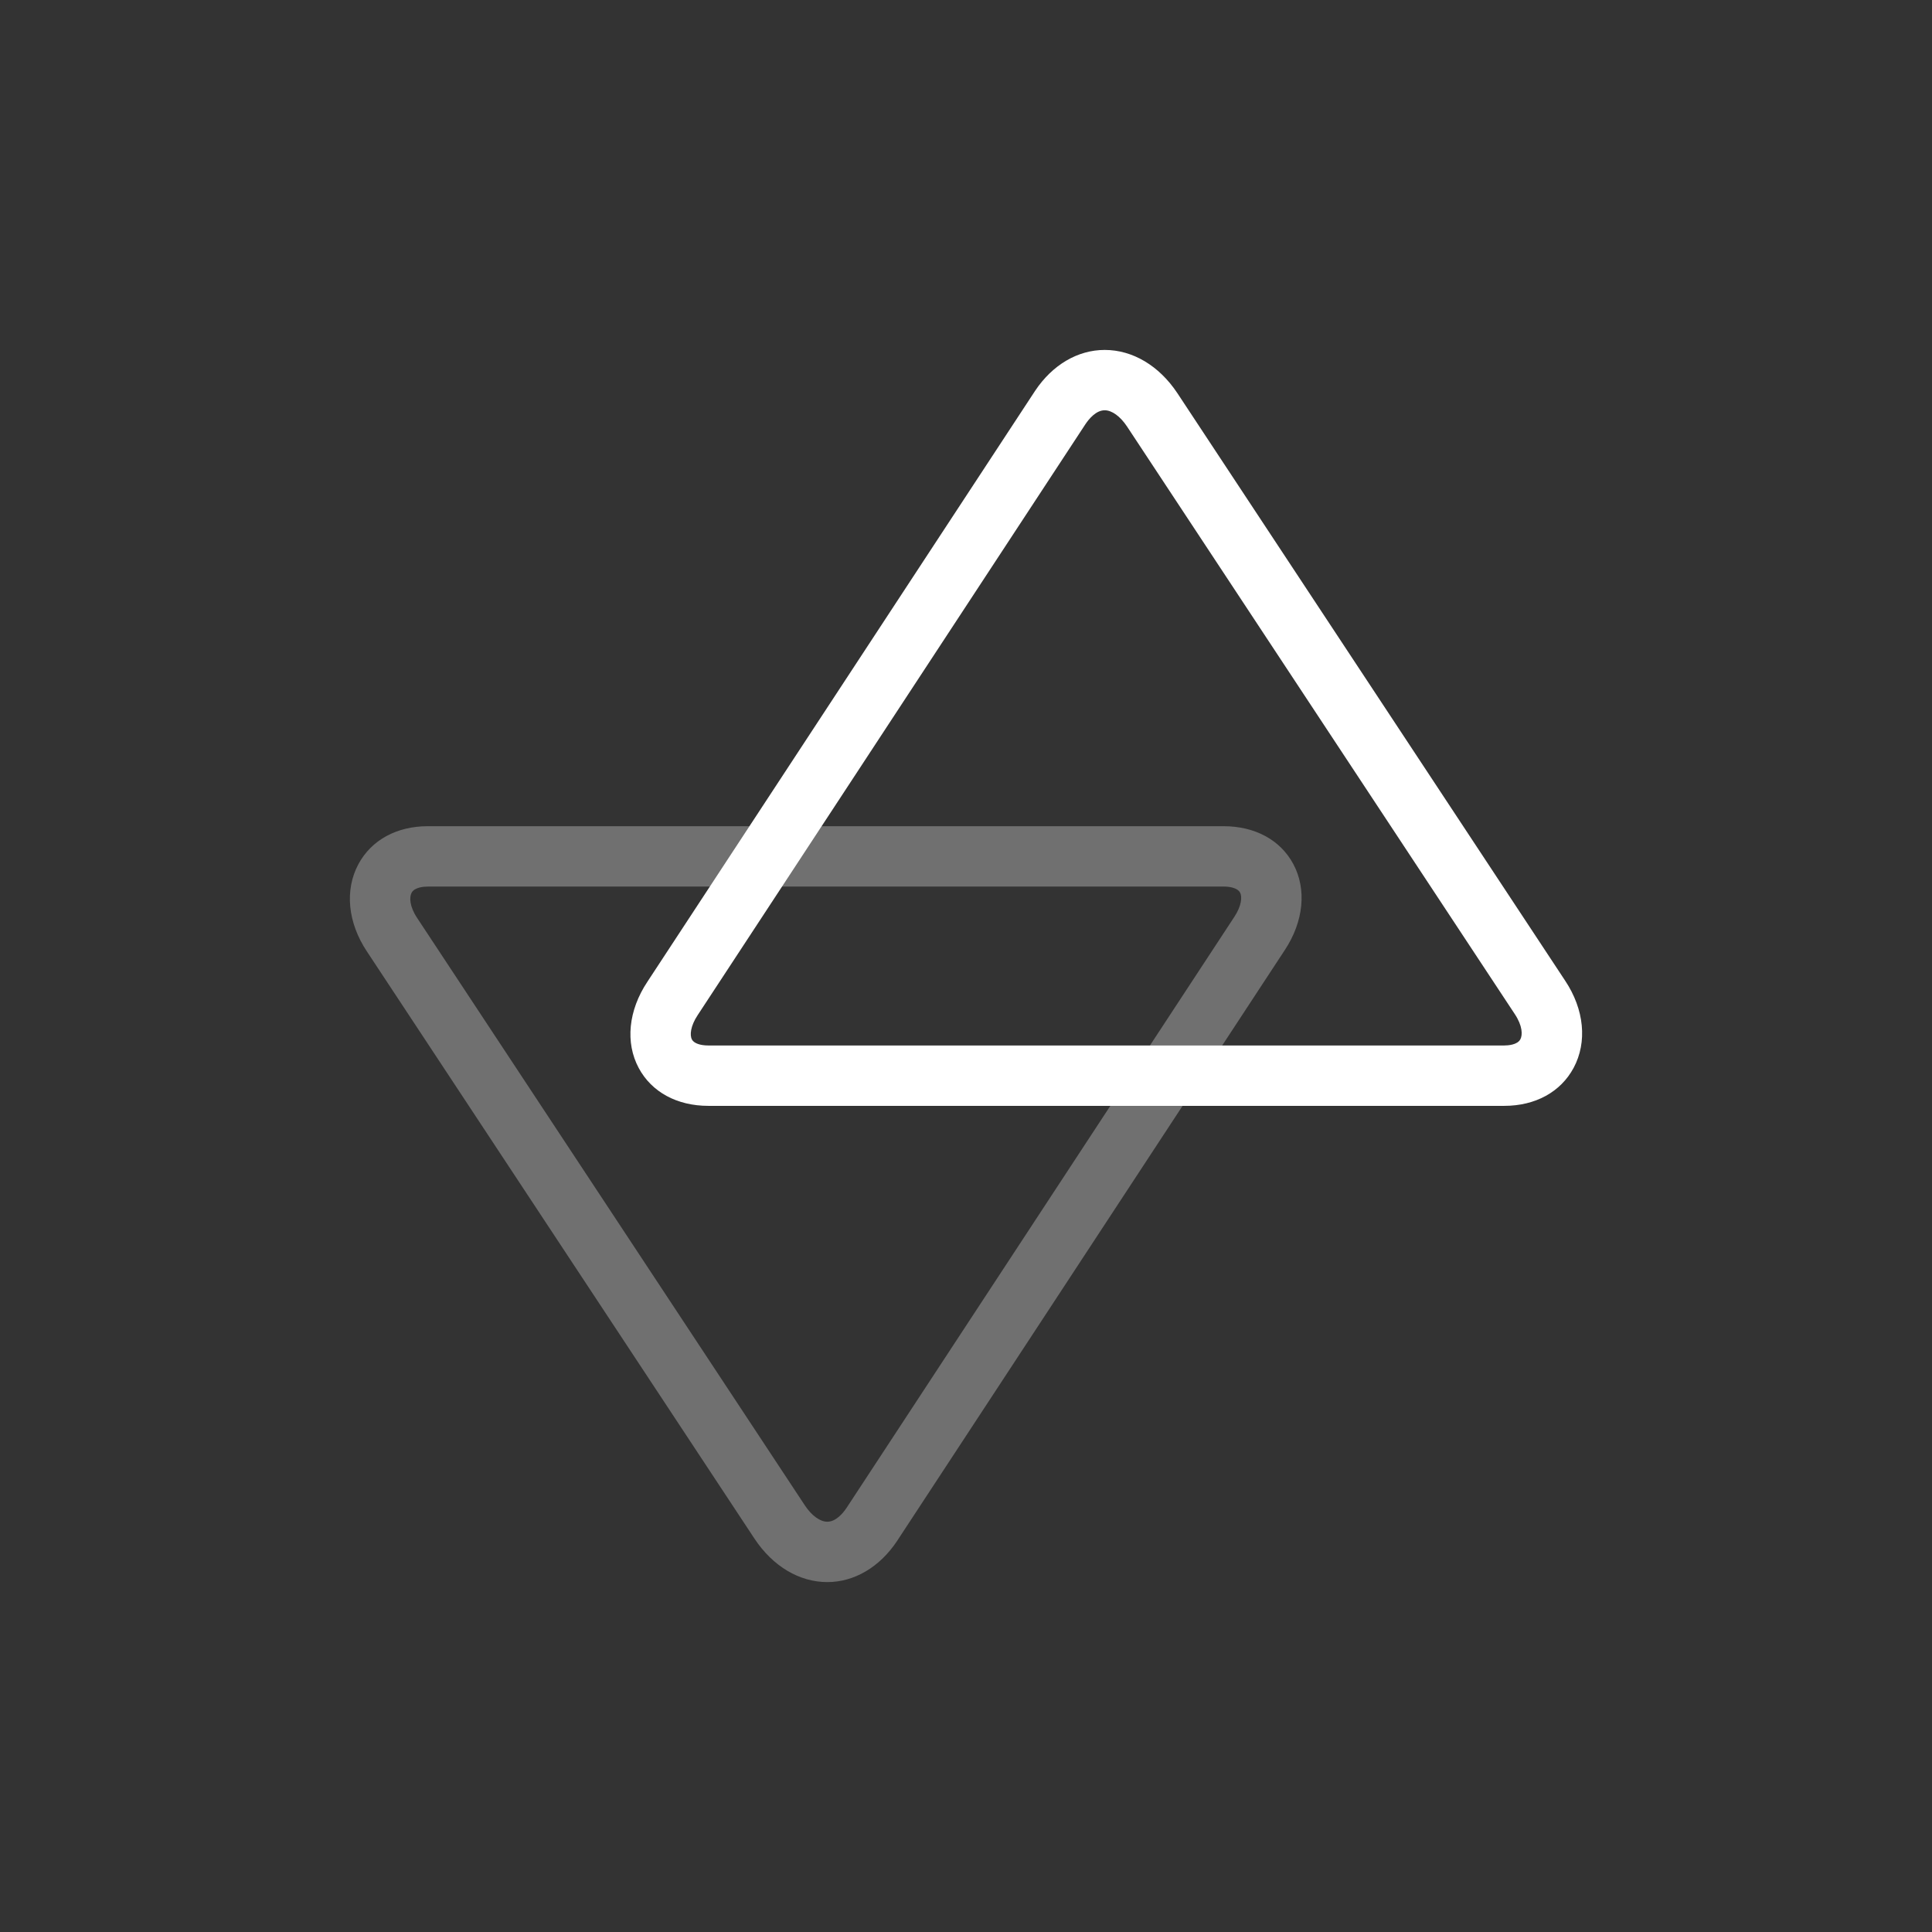 <?xml version="1.0" encoding="windows-1252"?>
<!-- Generator: Adobe Illustrator 22.1.0, SVG Export Plug-In . SVG Version: 6.00 Build 0)  -->
<svg version="1.1" id="Layer_1" xmlns="http://www.w3.org/2000/svg" xmlns:xlink="http://www.w3.org/1999/xlink" x="0px" y="0px" width="64" height="64" viewBox="0 0 64 64" style="enable-background:new 0 0 64 64;" xml:space="preserve">
<rect x="0" y="0" width="64" height="64" fill="#333333" stroke="none"/>
<g id="icon-m-data-upload">
	<rect id="icon-m-data-upload_1_" style="opacity:0;fill:#FFFFFF;" width="64" height="64"/>
	<g>
		<path style="opacity:0.3;fill:#FFFFFF;" d="M27.405,52.409C27.405,52.409,27.405,52.409,27.405,52.409    c-0.924-0.001-1.8-0.521-2.405-1.429L12.152,31.515c-0.633-0.953-0.738-2.033-0.28-2.887c0.429-0.8,1.268-1.259,2.3-1.259h26.361    c1.039,0,1.881,0.456,2.308,1.251c0.451,0.84,0.345,1.908-0.283,2.856L29.713,51.052C29.137,51.916,28.297,52.409,27.405,52.409z     M14.172,29.369c-0.128,0-0.438,0.02-0.537,0.205c-0.077,0.143-0.074,0.447,0.185,0.837l12.847,19.464    c0.222,0.333,0.499,0.534,0.738,0.534c0,0,0,0,0,0c0.29,0,0.525-0.289,0.64-0.461l12.842-19.573    c0.239-0.361,0.268-0.666,0.191-0.809c-0.066-0.124-0.271-0.198-0.546-0.198H14.172z"/>
		<path style="fill:#FFFFFF;" d="M49.828,36.633H23.467c-1.04,0-1.881-0.457-2.308-1.253c-0.451-0.841-0.344-1.909,0.286-2.857    L34.287,12.95c0.575-0.865,1.415-1.358,2.308-1.358l0,0c0.924,0,1.801,0.521,2.405,1.429l12.848,19.466    c0.633,0.951,0.738,2.031,0.281,2.886C51.699,36.174,50.861,36.633,49.828,36.633z M36.595,13.591    c-0.289,0-0.524,0.289-0.639,0.461L23.113,33.625c-0.24,0.361-0.269,0.666-0.192,0.81c0.066,0.124,0.271,0.198,0.545,0.198h26.361    c0.129,0,0.438-0.02,0.537-0.205c0.077-0.143,0.074-0.447-0.186-0.837L37.332,14.125C37.11,13.792,36.834,13.591,36.595,13.591z"/>
	</g>
</g>
</svg>